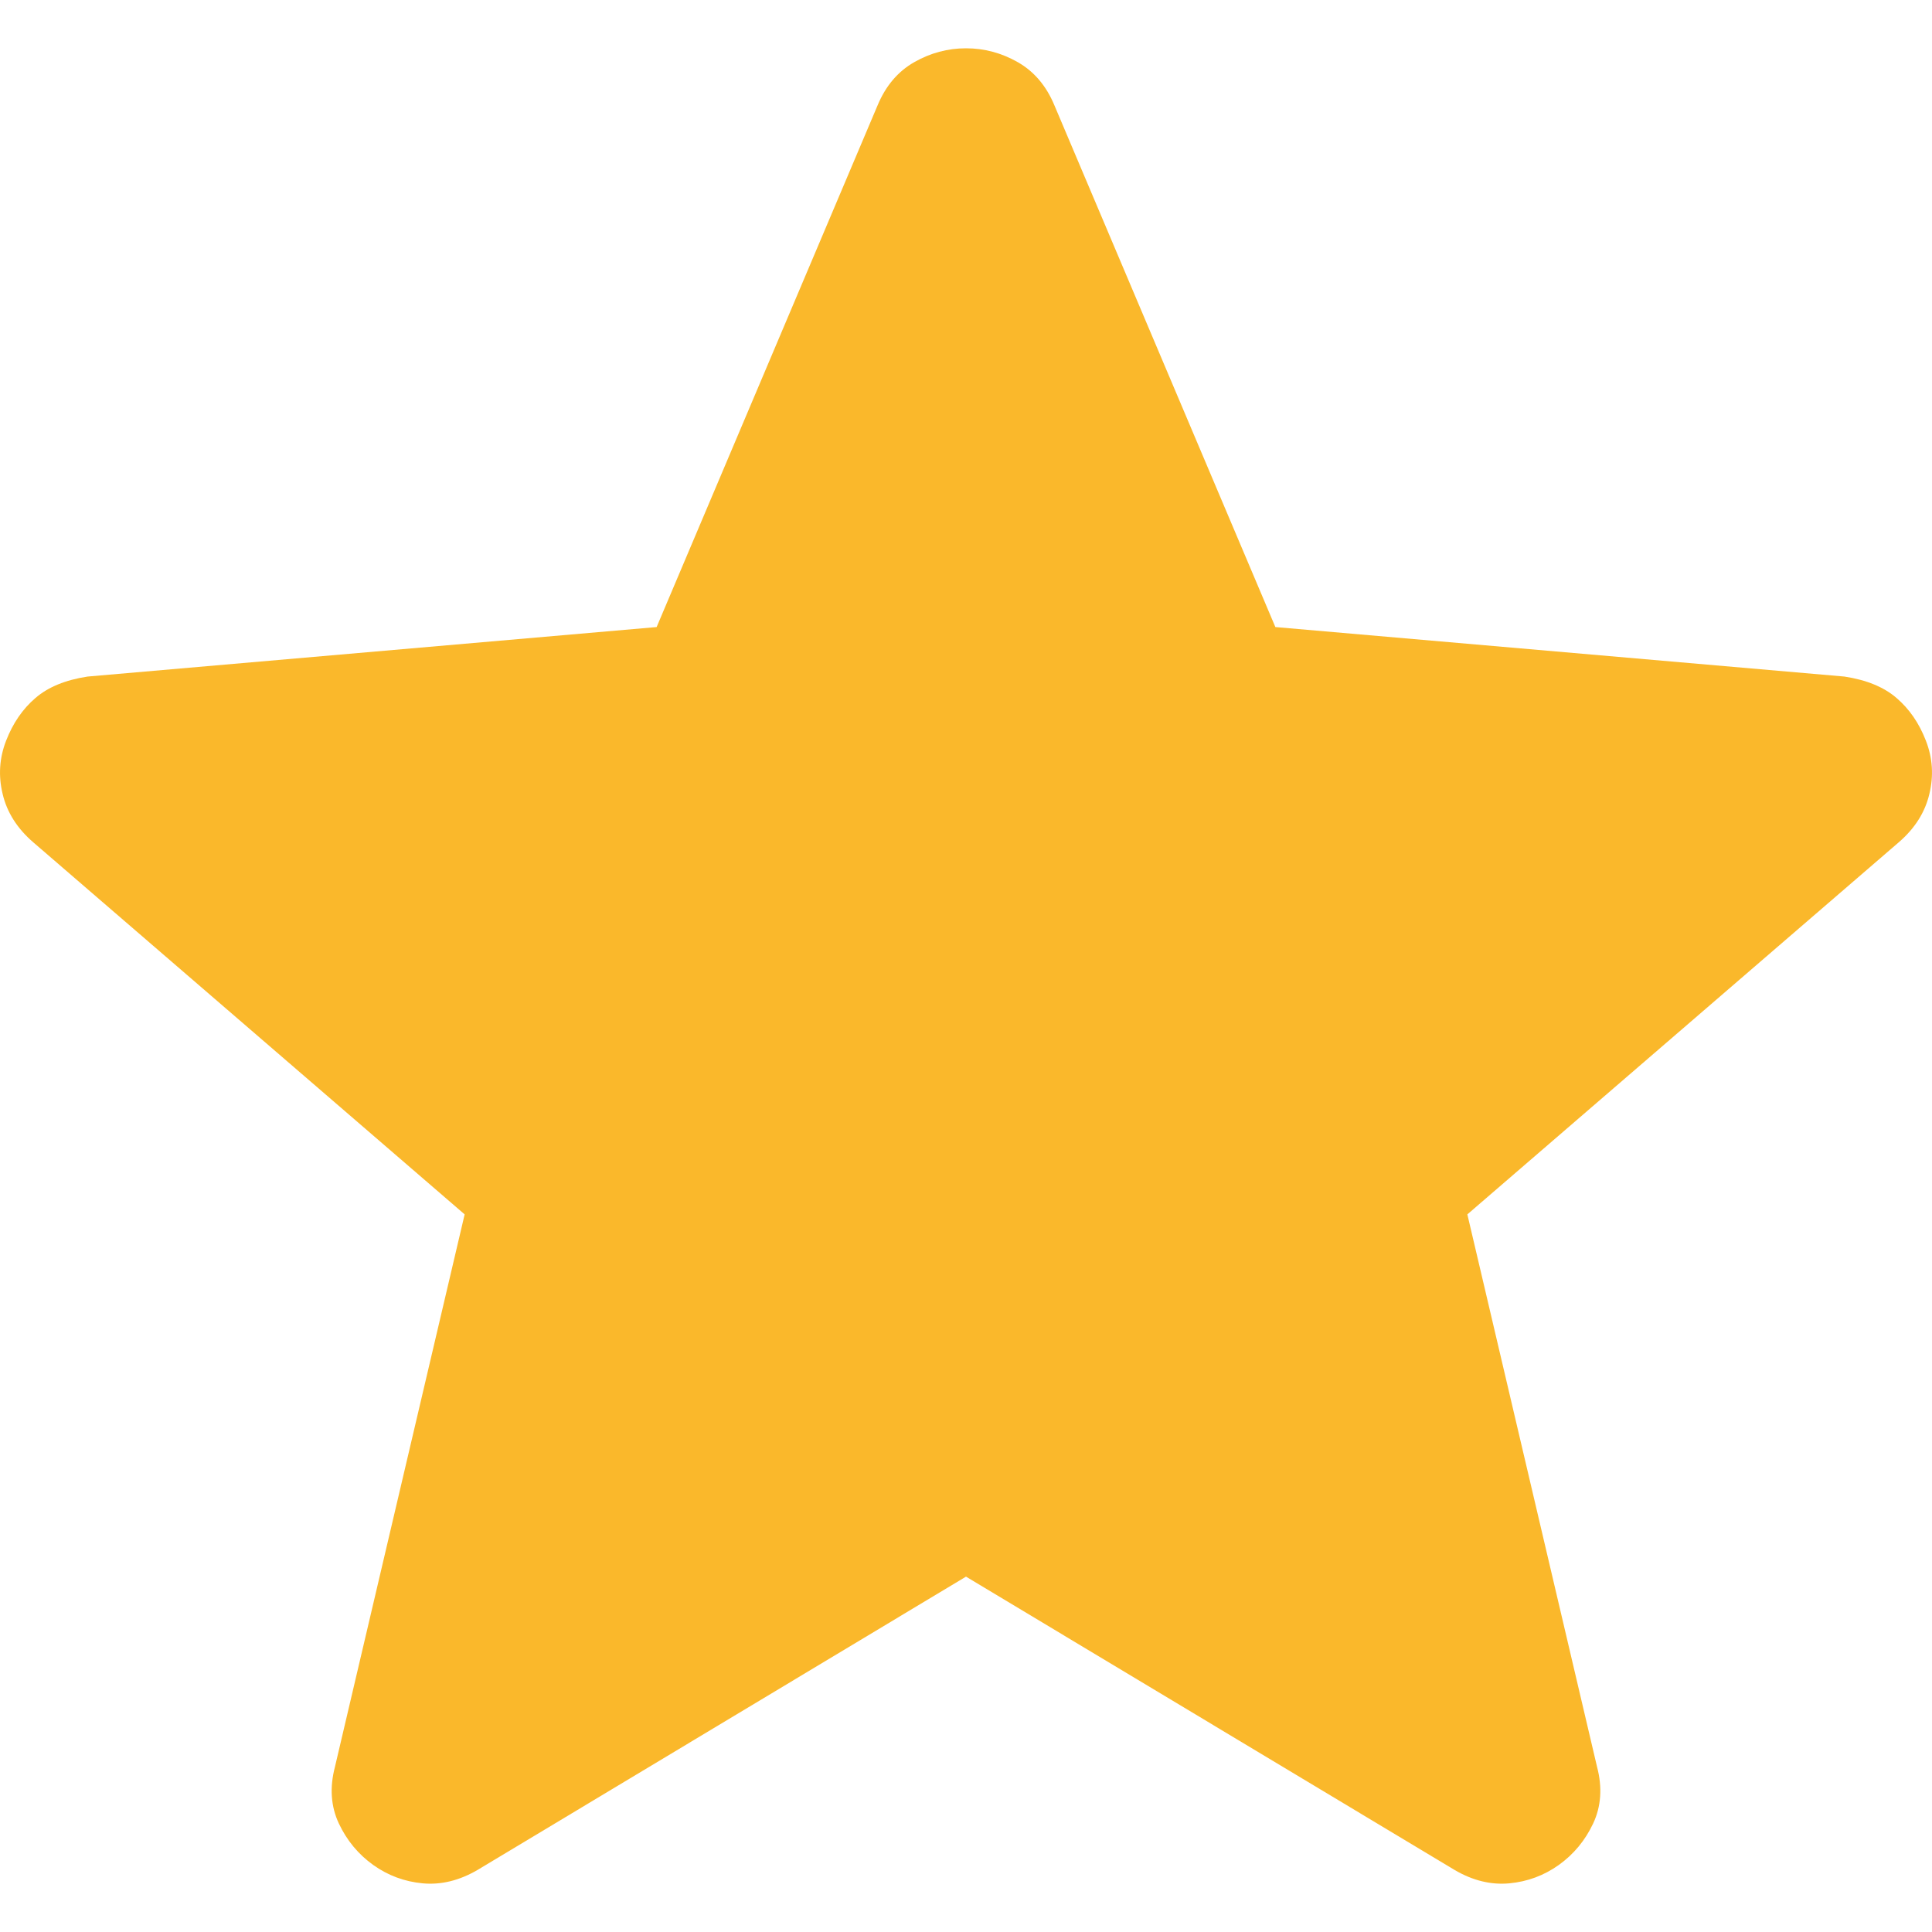 <svg width="16" height="16" viewBox="0 0 16 16" fill="none" xmlns="http://www.w3.org/2000/svg">
  <path d="M8 13.057L3.955 15.486C3.804 15.574 3.653 15.611 3.501 15.597C3.35 15.583 3.213 15.532 3.091 15.445C2.968 15.357 2.873 15.243 2.806 15.101C2.74 14.96 2.729 14.803 2.774 14.632L3.848 10.057L0.277 6.977C0.143 6.862 0.058 6.728 0.022 6.576C-0.015 6.424 -0.005 6.276 0.051 6.133C0.107 5.989 0.187 5.872 0.293 5.781C0.398 5.69 0.542 5.631 0.725 5.603L5.438 5.193L7.268 0.872C7.335 0.711 7.436 0.592 7.571 0.515C7.706 0.438 7.849 0.4 8 0.4C8.151 0.4 8.294 0.438 8.429 0.515C8.564 0.592 8.665 0.711 8.732 0.872L10.562 5.193L15.275 5.603C15.458 5.631 15.602 5.69 15.707 5.781C15.813 5.872 15.893 5.989 15.949 6.133C16.005 6.276 16.015 6.424 15.978 6.576C15.942 6.728 15.857 6.862 15.723 6.977L12.152 10.057L13.226 14.632C13.271 14.803 13.26 14.96 13.194 15.101C13.127 15.243 13.032 15.357 12.909 15.445C12.787 15.532 12.65 15.583 12.499 15.597C12.347 15.611 12.196 15.574 12.046 15.486L8 13.057Z" fill="#FAB82B"/>
</svg>

